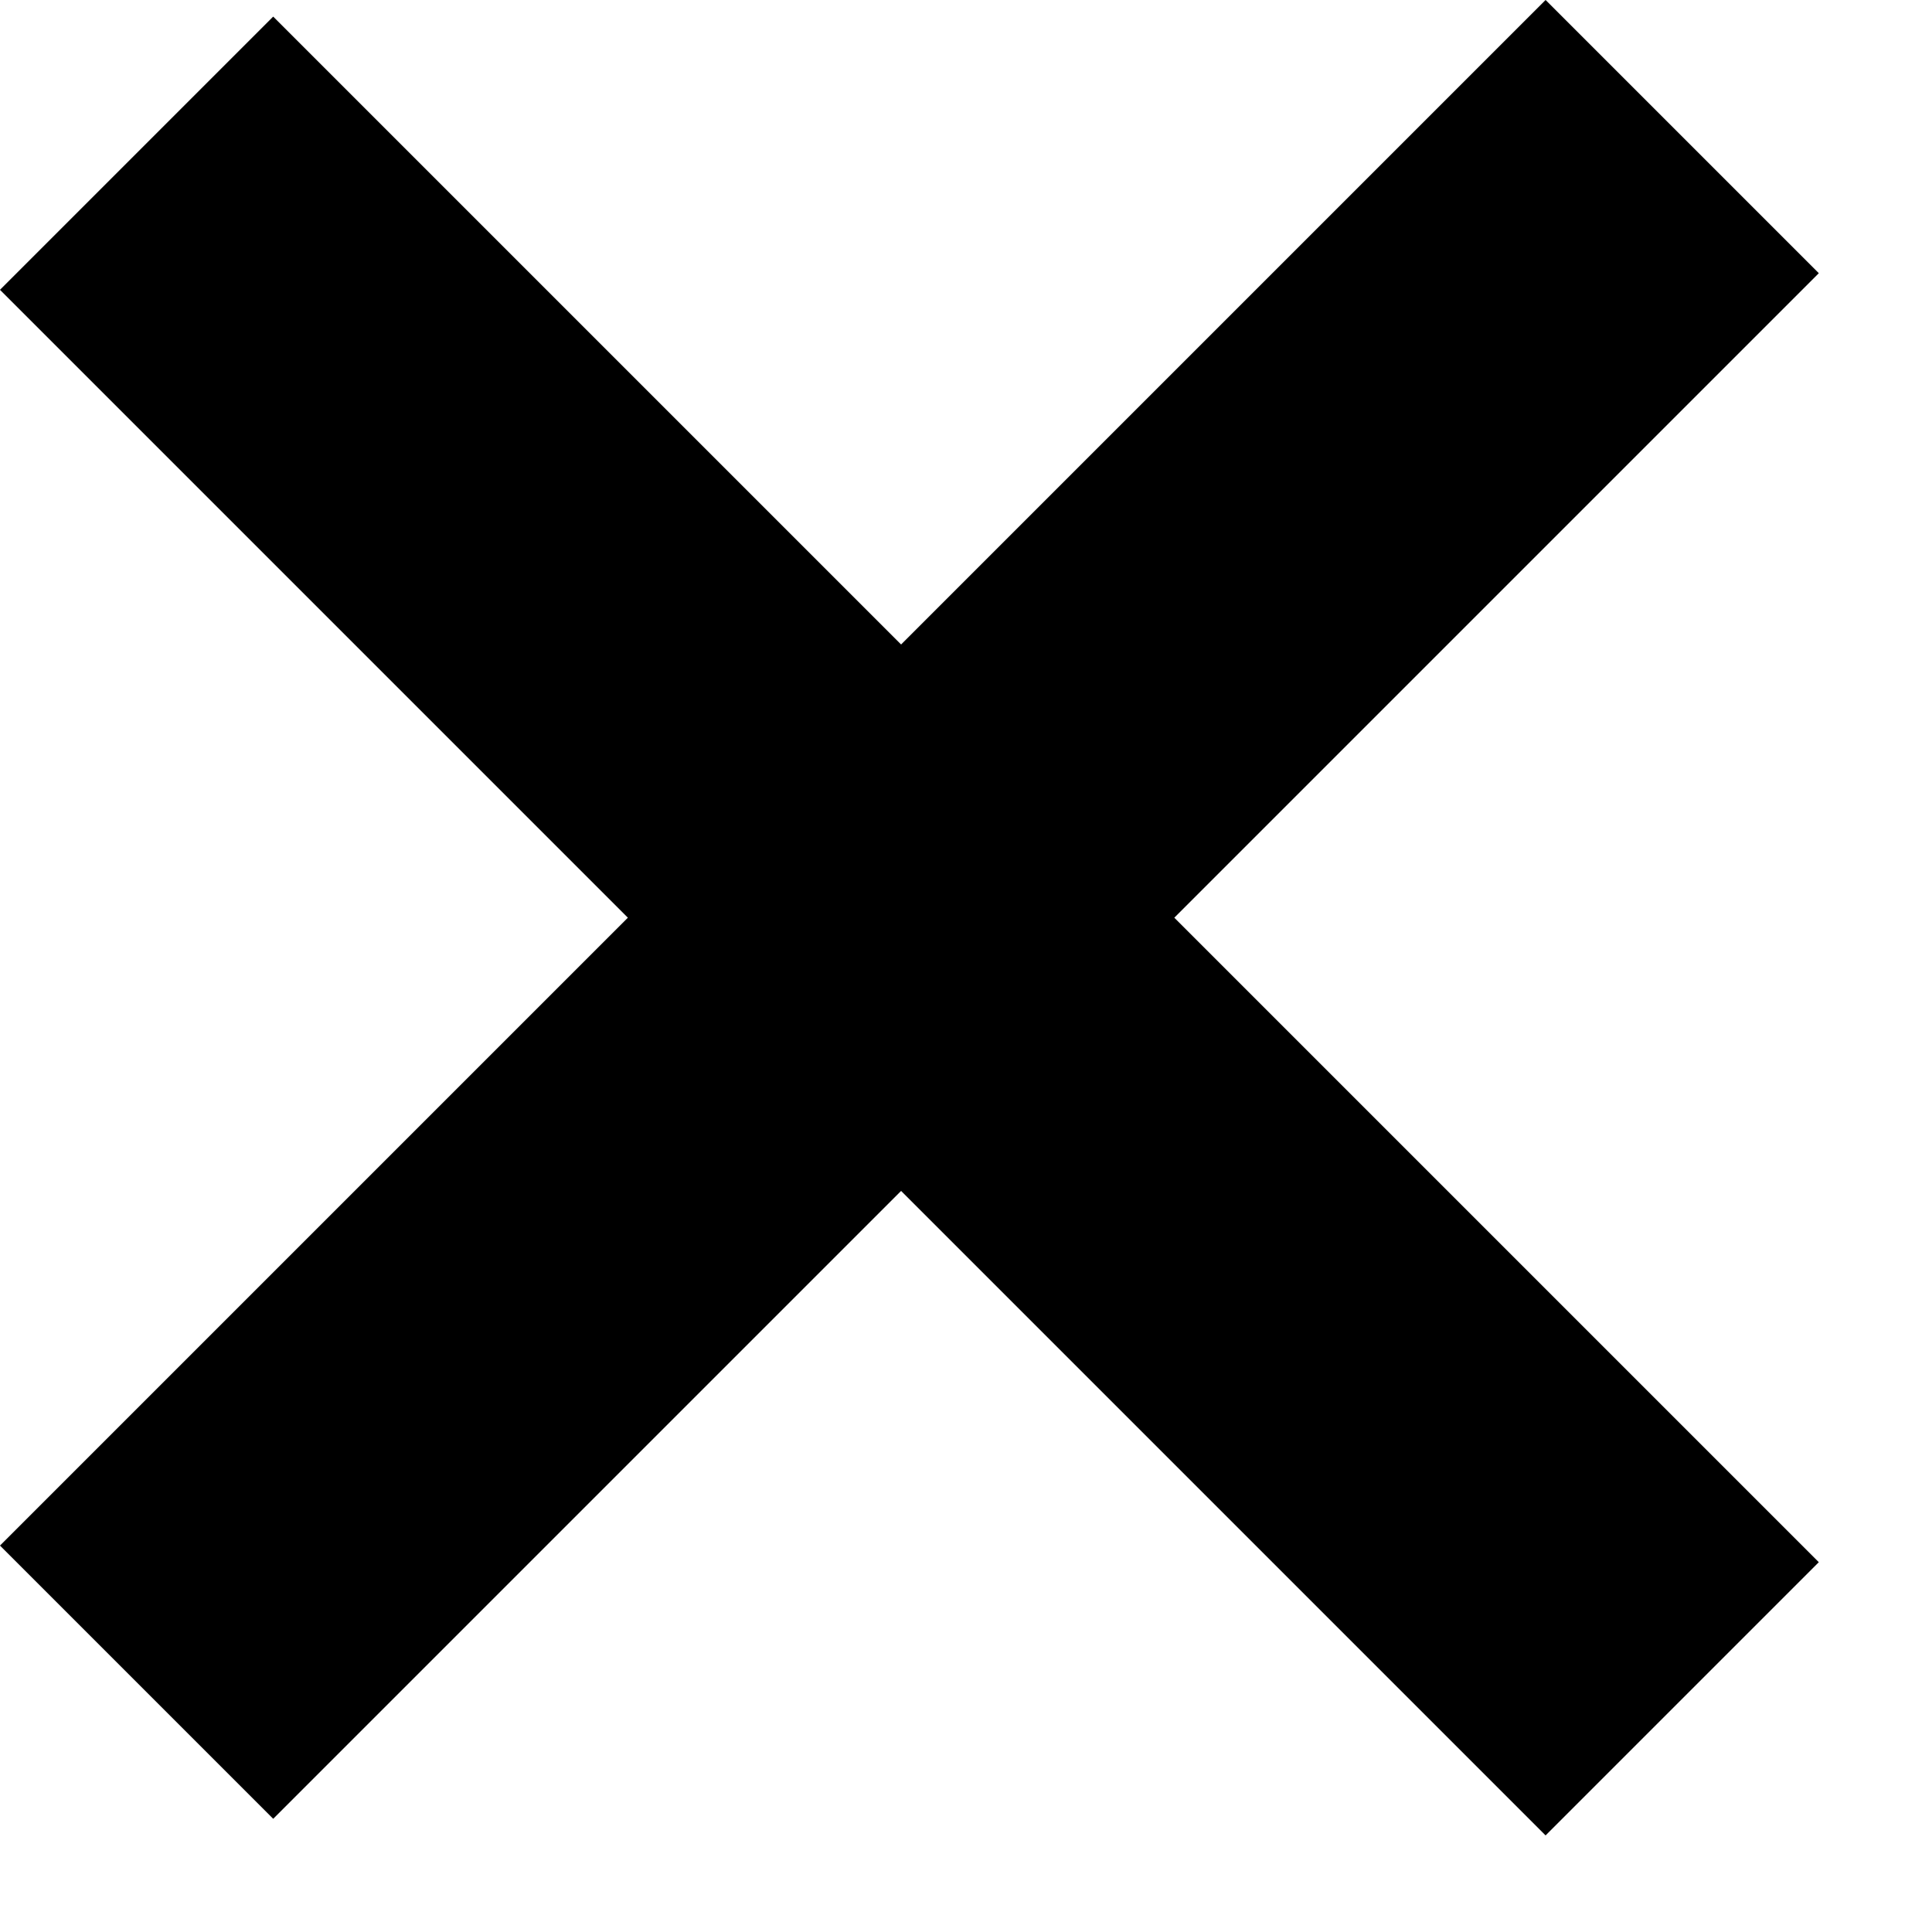 <svg width="10" height="10" fill="none" xmlns="http://www.w3.org/2000/svg"><g id="Group 83" stroke="#000" stroke-width="2"><path id="Line 20" d="M.707.793l8 8"/><path id="Line 21" d="M8.707.707l-8 8"/></g></svg>